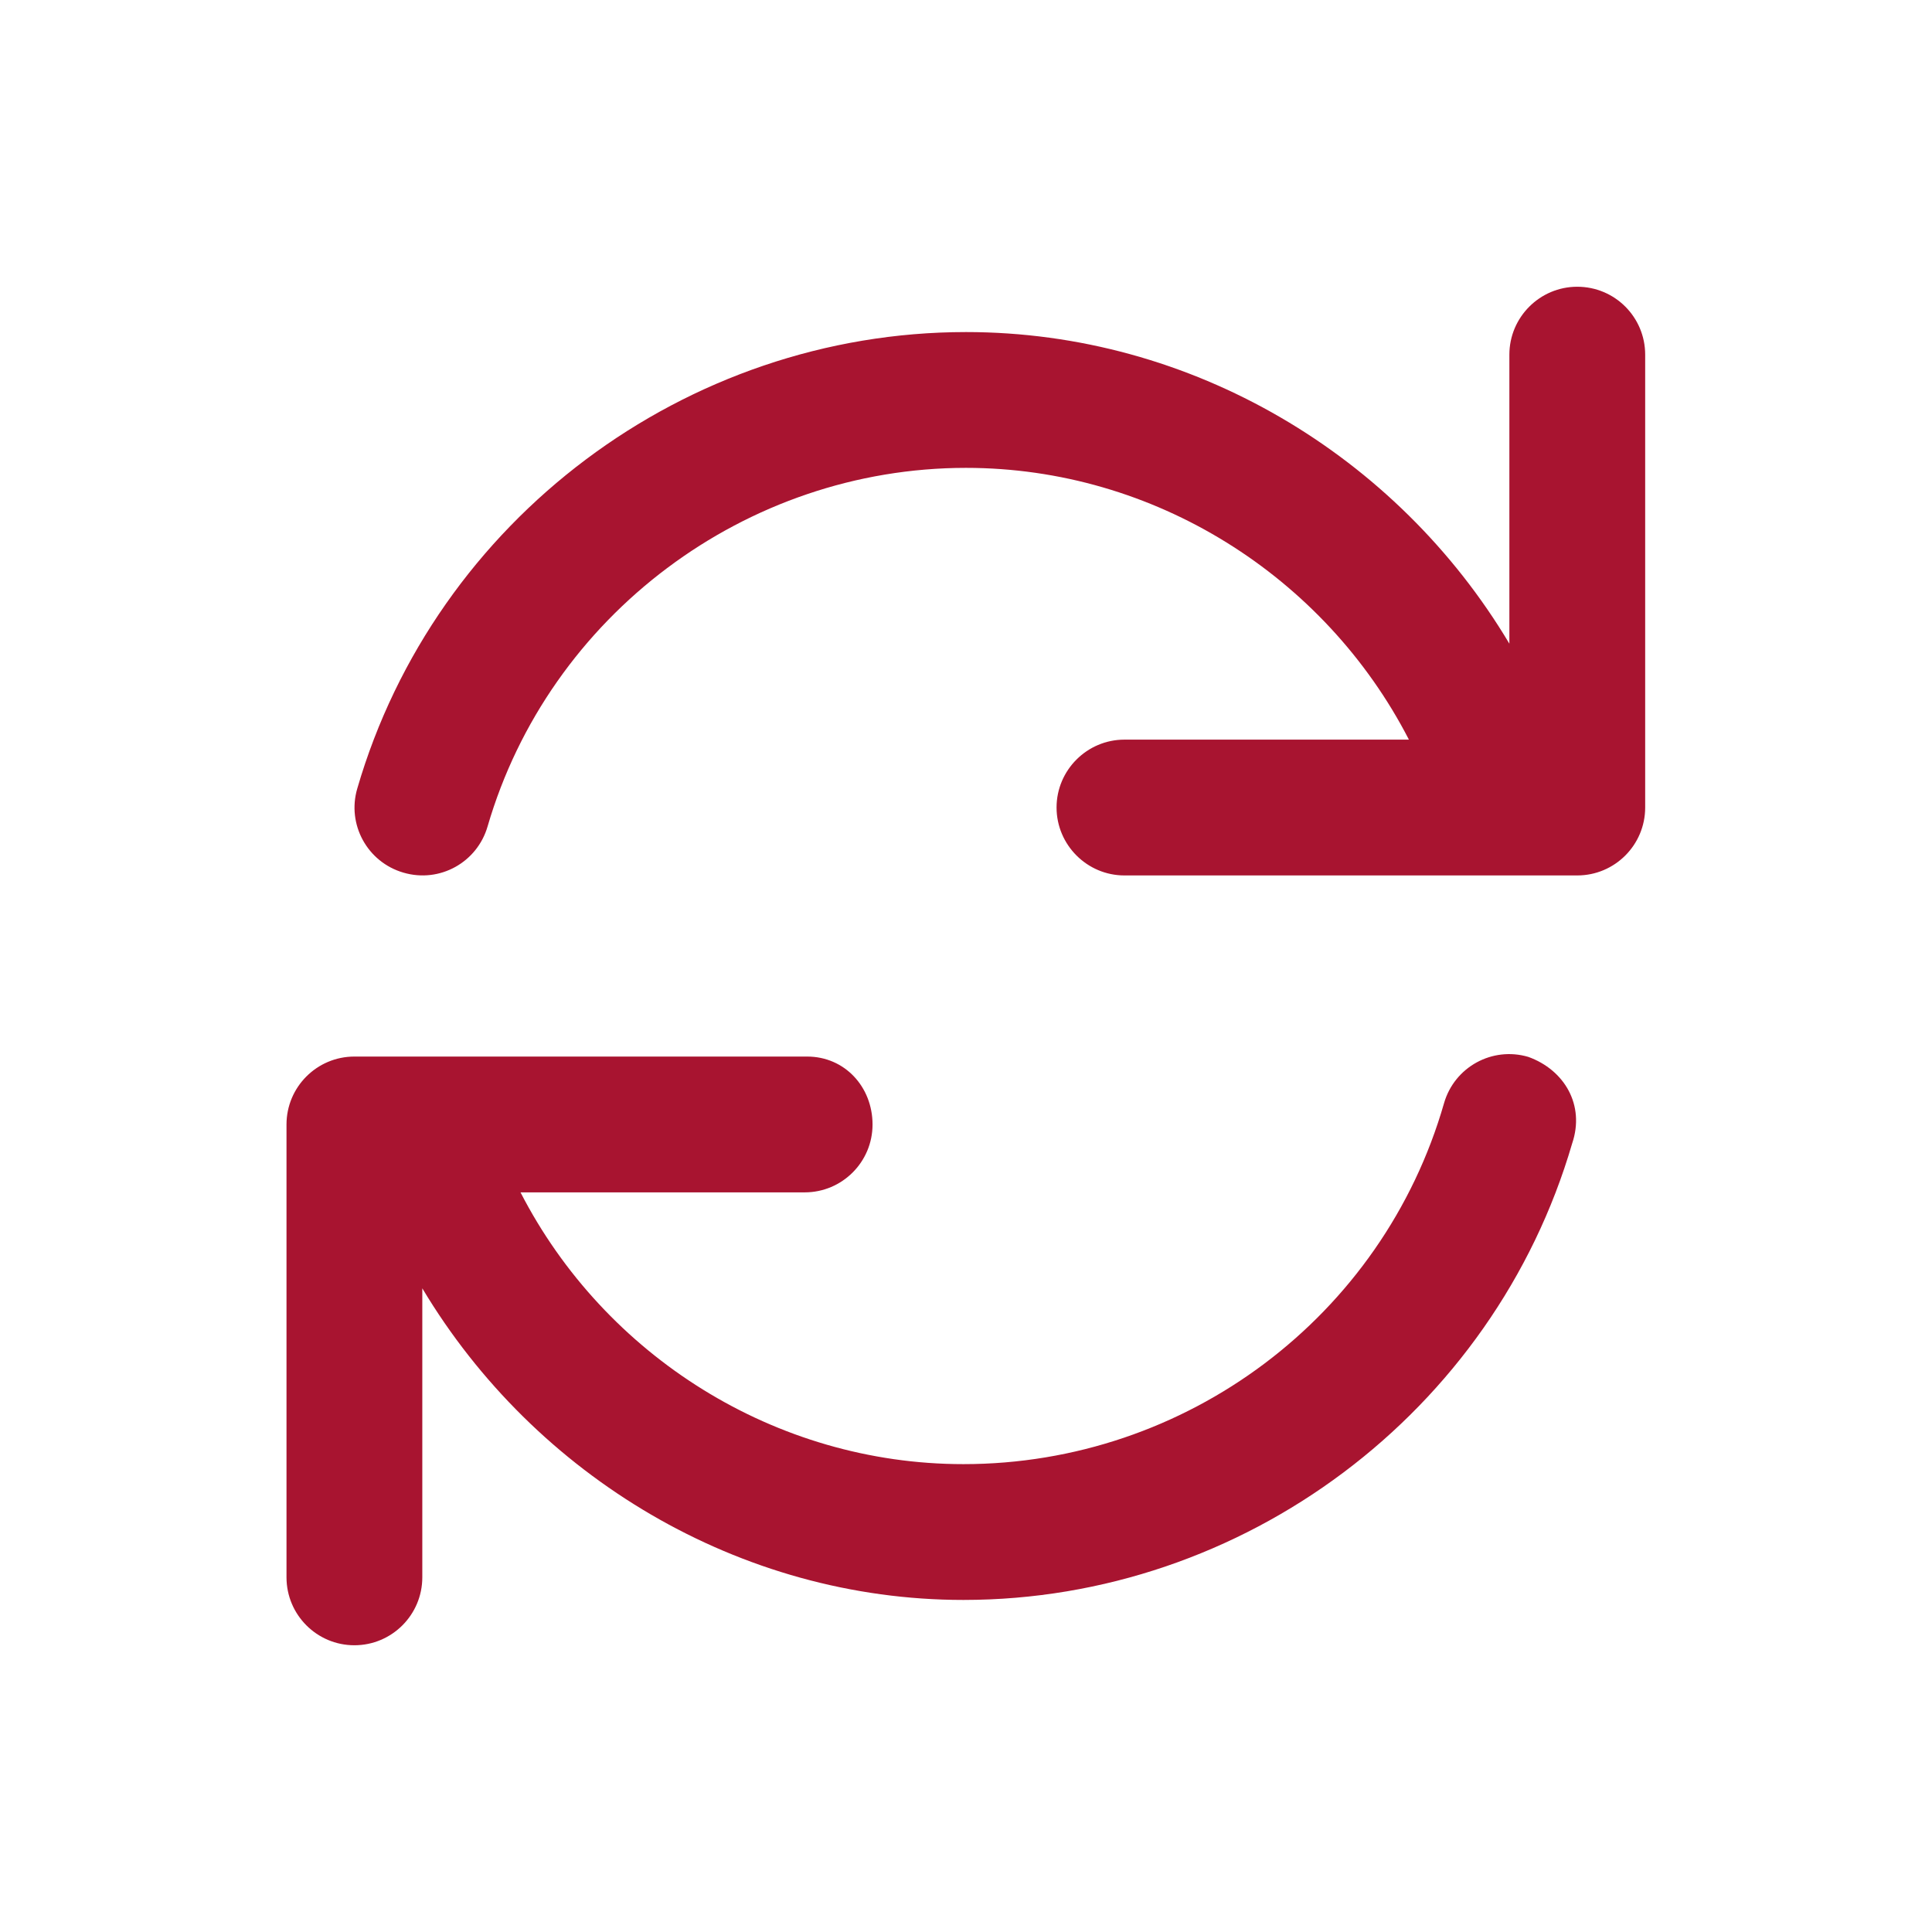 <svg width="24" height="24" viewBox="0 0 24 24" fill="none" xmlns="http://www.w3.org/2000/svg">
<g clip-path="url(#clip0_9840_418)">
<path d="M18.985 13.129C18.536 12.997 18.069 13.255 17.939 13.702C17.178 16.356 14.735 18.188 11.968 18.188C9.629 18.188 7.51 16.842 6.466 14.812H9.996C10.461 14.812 10.839 14.435 10.839 13.969C10.839 13.503 10.495 13.125 10.027 13.125H4.402C3.937 13.125 3.559 13.503 3.559 13.969V19.594C3.559 20.06 3.937 20.438 4.402 20.438C4.868 20.438 5.246 20.06 5.246 19.594V16.004C6.645 18.342 9.191 19.875 11.968 19.875C15.448 19.875 18.556 17.544 19.53 14.204C19.692 13.726 19.432 13.29 18.985 13.129ZM19.593 3.562C19.129 3.562 18.75 3.94 18.75 4.406V7.996C17.354 5.656 14.805 4.125 12 4.125C8.519 4.125 5.409 6.456 4.438 9.796C4.307 10.242 4.564 10.71 5.011 10.84C5.463 10.973 5.928 10.712 6.057 10.266C6.821 7.644 9.264 5.812 12 5.812C14.339 5.812 16.457 7.158 17.502 9.188H13.968C13.504 9.188 13.125 9.567 13.125 10.031C13.125 10.495 13.504 10.875 13.968 10.875H19.593C20.059 10.875 20.437 10.497 20.437 10.031V4.406C20.437 3.94 20.061 3.562 19.593 3.562Z" fill="#A81430"/>
</g>
<defs>
<clipPath id="clip0_9840_418">
<rect width="18" height="18" fill="white" transform="translate(3 3)"/>
</clipPath>
</defs>
</svg>
